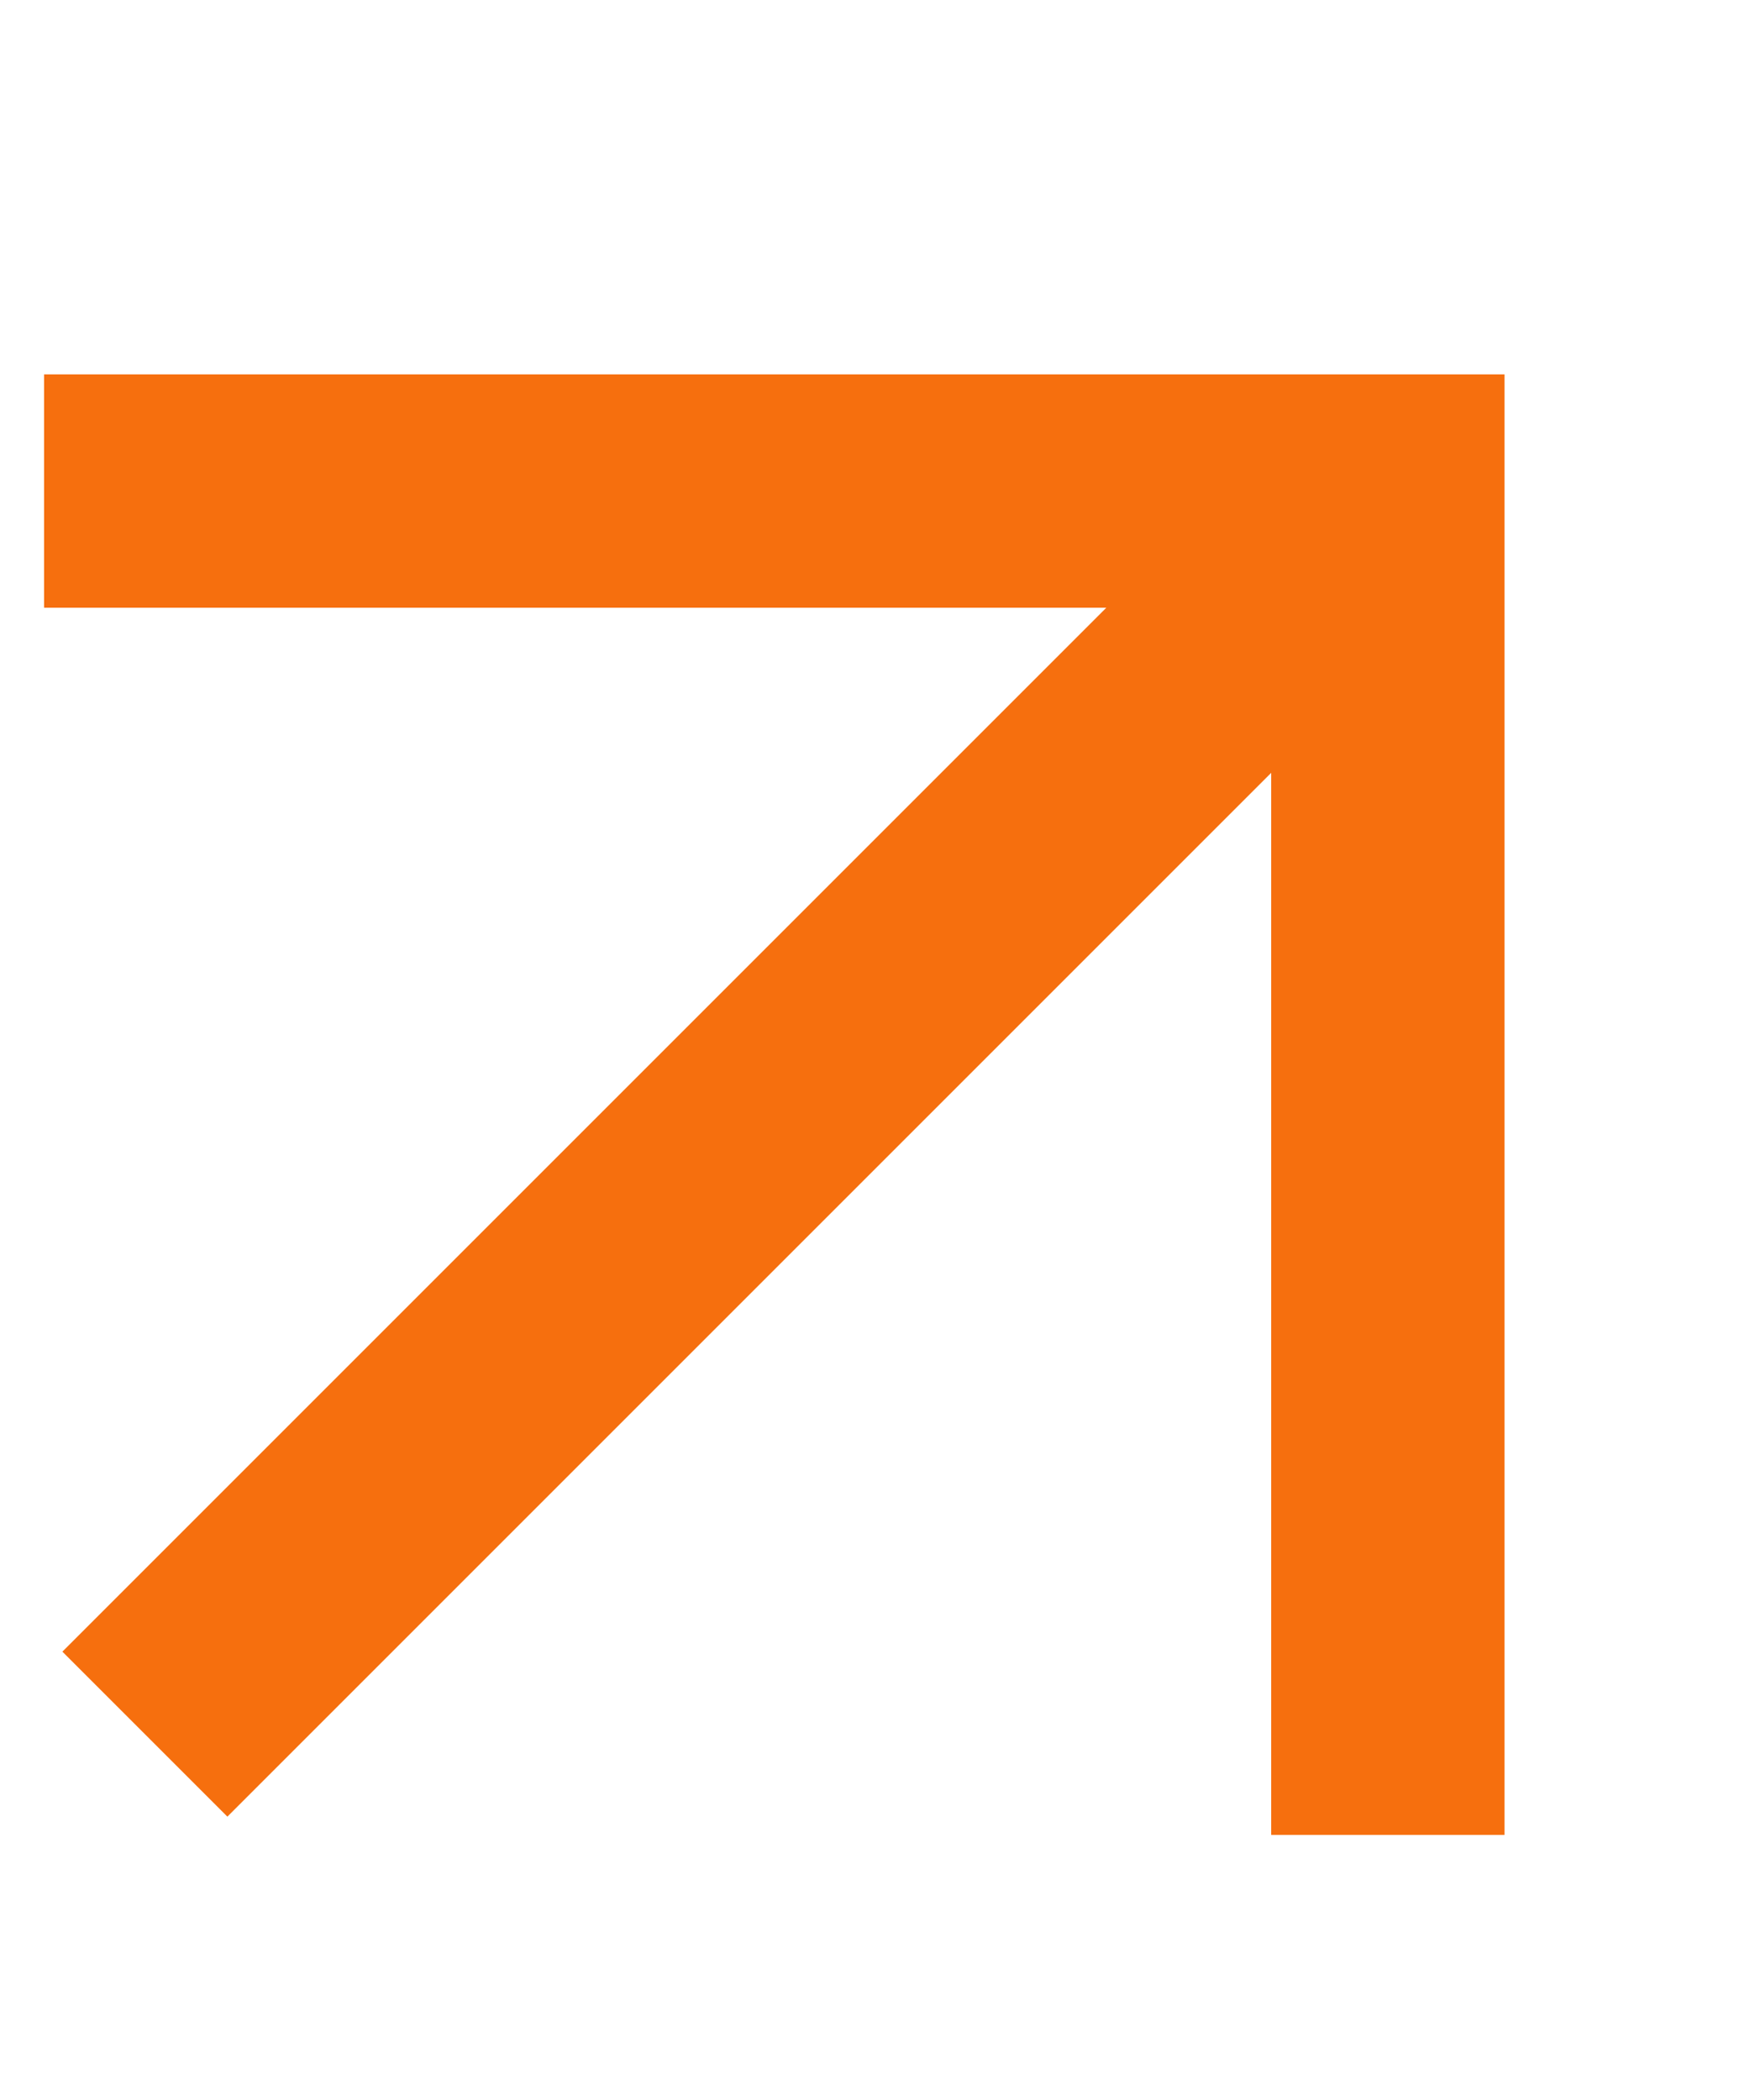 <?xml version="1.0" encoding="UTF-8"?> <svg xmlns="http://www.w3.org/2000/svg" width="15" height="18" viewBox="0 0 15 18" fill="none"><g clip-path="url(#clip0_236_723)"><path d="M11.896 14.728L11.896 4.209L1.378 4.209M11.166 4.94L1.949 14.157" stroke="#F66F0E" stroke-width="2" stroke-linecap="square"></path></g><defs><clipPath id="clip0_236_723"><rect width="15" height="18" fill="white" transform="matrix(1 0 0 -1 0 18)"></rect></clipPath></defs></svg> 